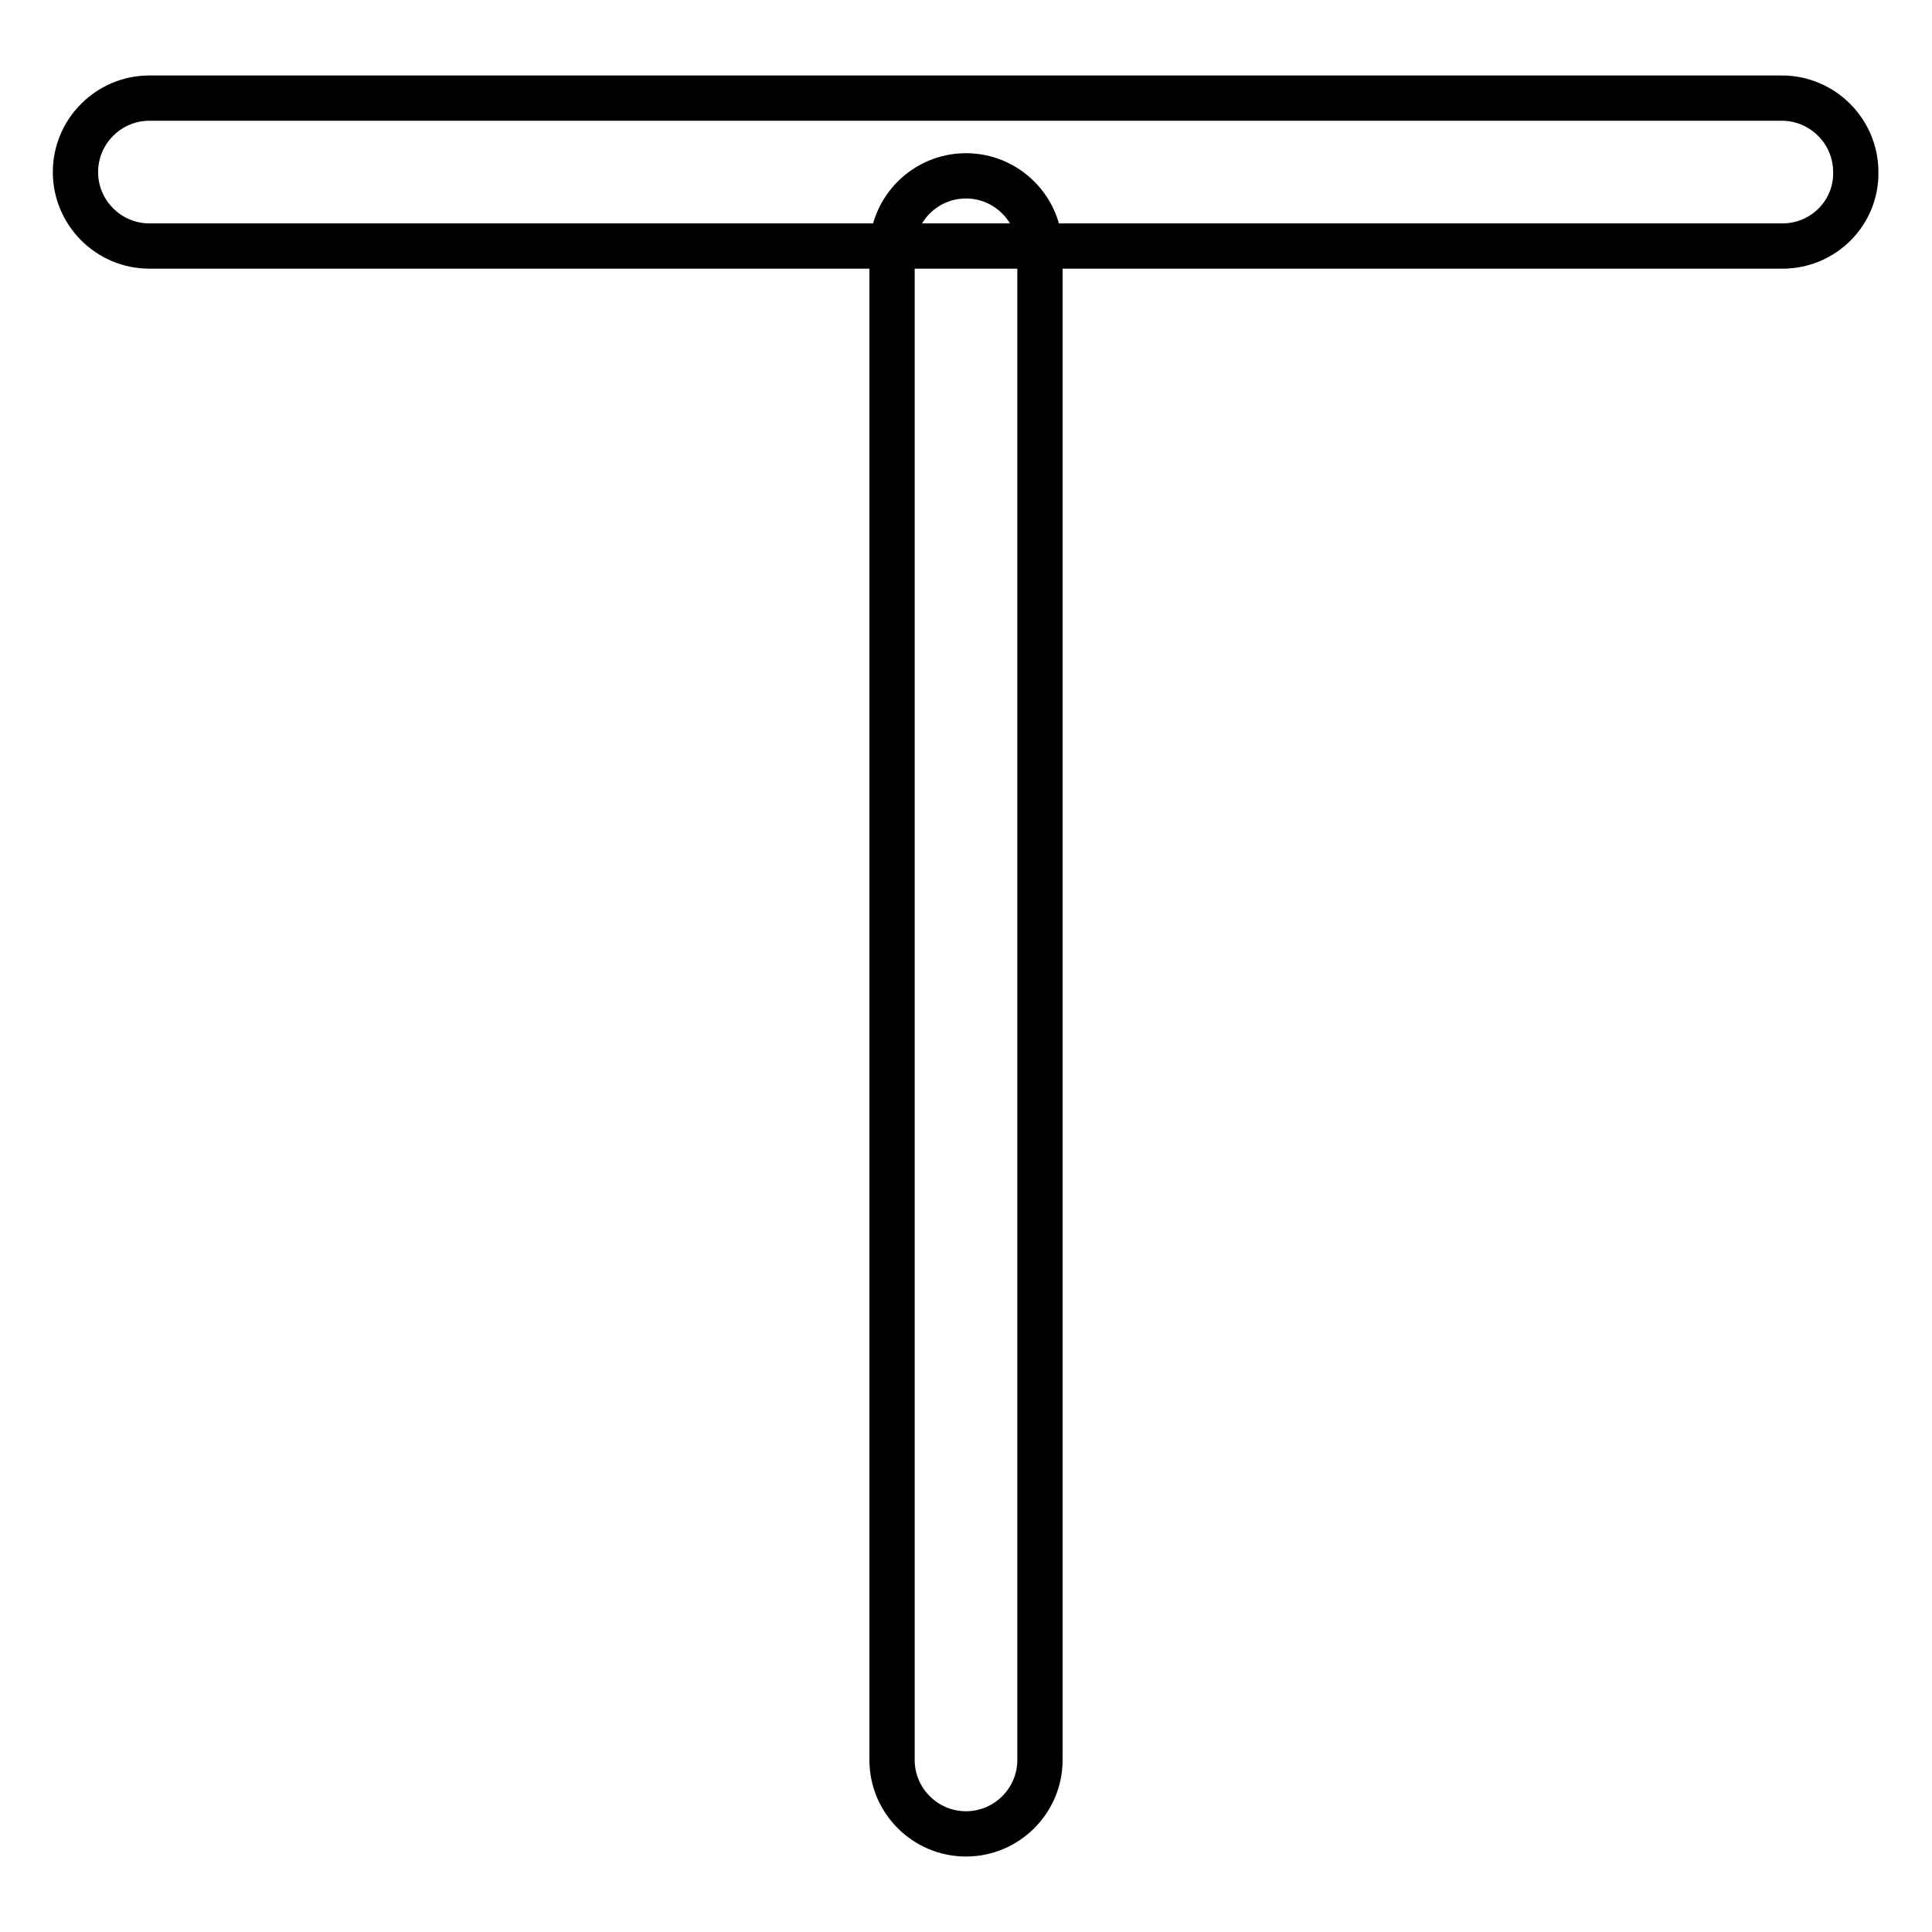 <?xml version="1.0" encoding="utf-8"?>
<!-- Svg Vector Icons : http://www.onlinewebfonts.com/icon -->
<!DOCTYPE svg PUBLIC "-//W3C//DTD SVG 1.1//EN" "http://www.w3.org/Graphics/SVG/1.1/DTD/svg11.dtd">
<svg version="1.1" xmlns="http://www.w3.org/2000/svg" xmlns:xlink="http://www.w3.org/1999/xlink" x="0px" y="0px" viewBox="0 0 256 256" enable-background="new 0 0 256 256" xml:space="preserve">
<g> <path stroke-width="6" fill-opacity="0" stroke="#000000"  d="M236.2,32.6H19.8c-5.4,0-9.8-4.4-9.8-9.8c0-5.4,4.4-9.8,9.8-9.8h216.3c5.4,0,9.8,4.4,9.8,9.8 C246,28.2,241.6,32.6,236.2,32.6L236.2,32.6z M128,243c-5.4,0-9.8-4.4-9.8-9.8V33.1c0-5.4,4.4-9.8,9.8-9.8c5.4,0,9.8,4.4,9.8,9.8 v200.1C137.8,238.6,133.4,243,128,243L128,243z"/></g>
</svg>